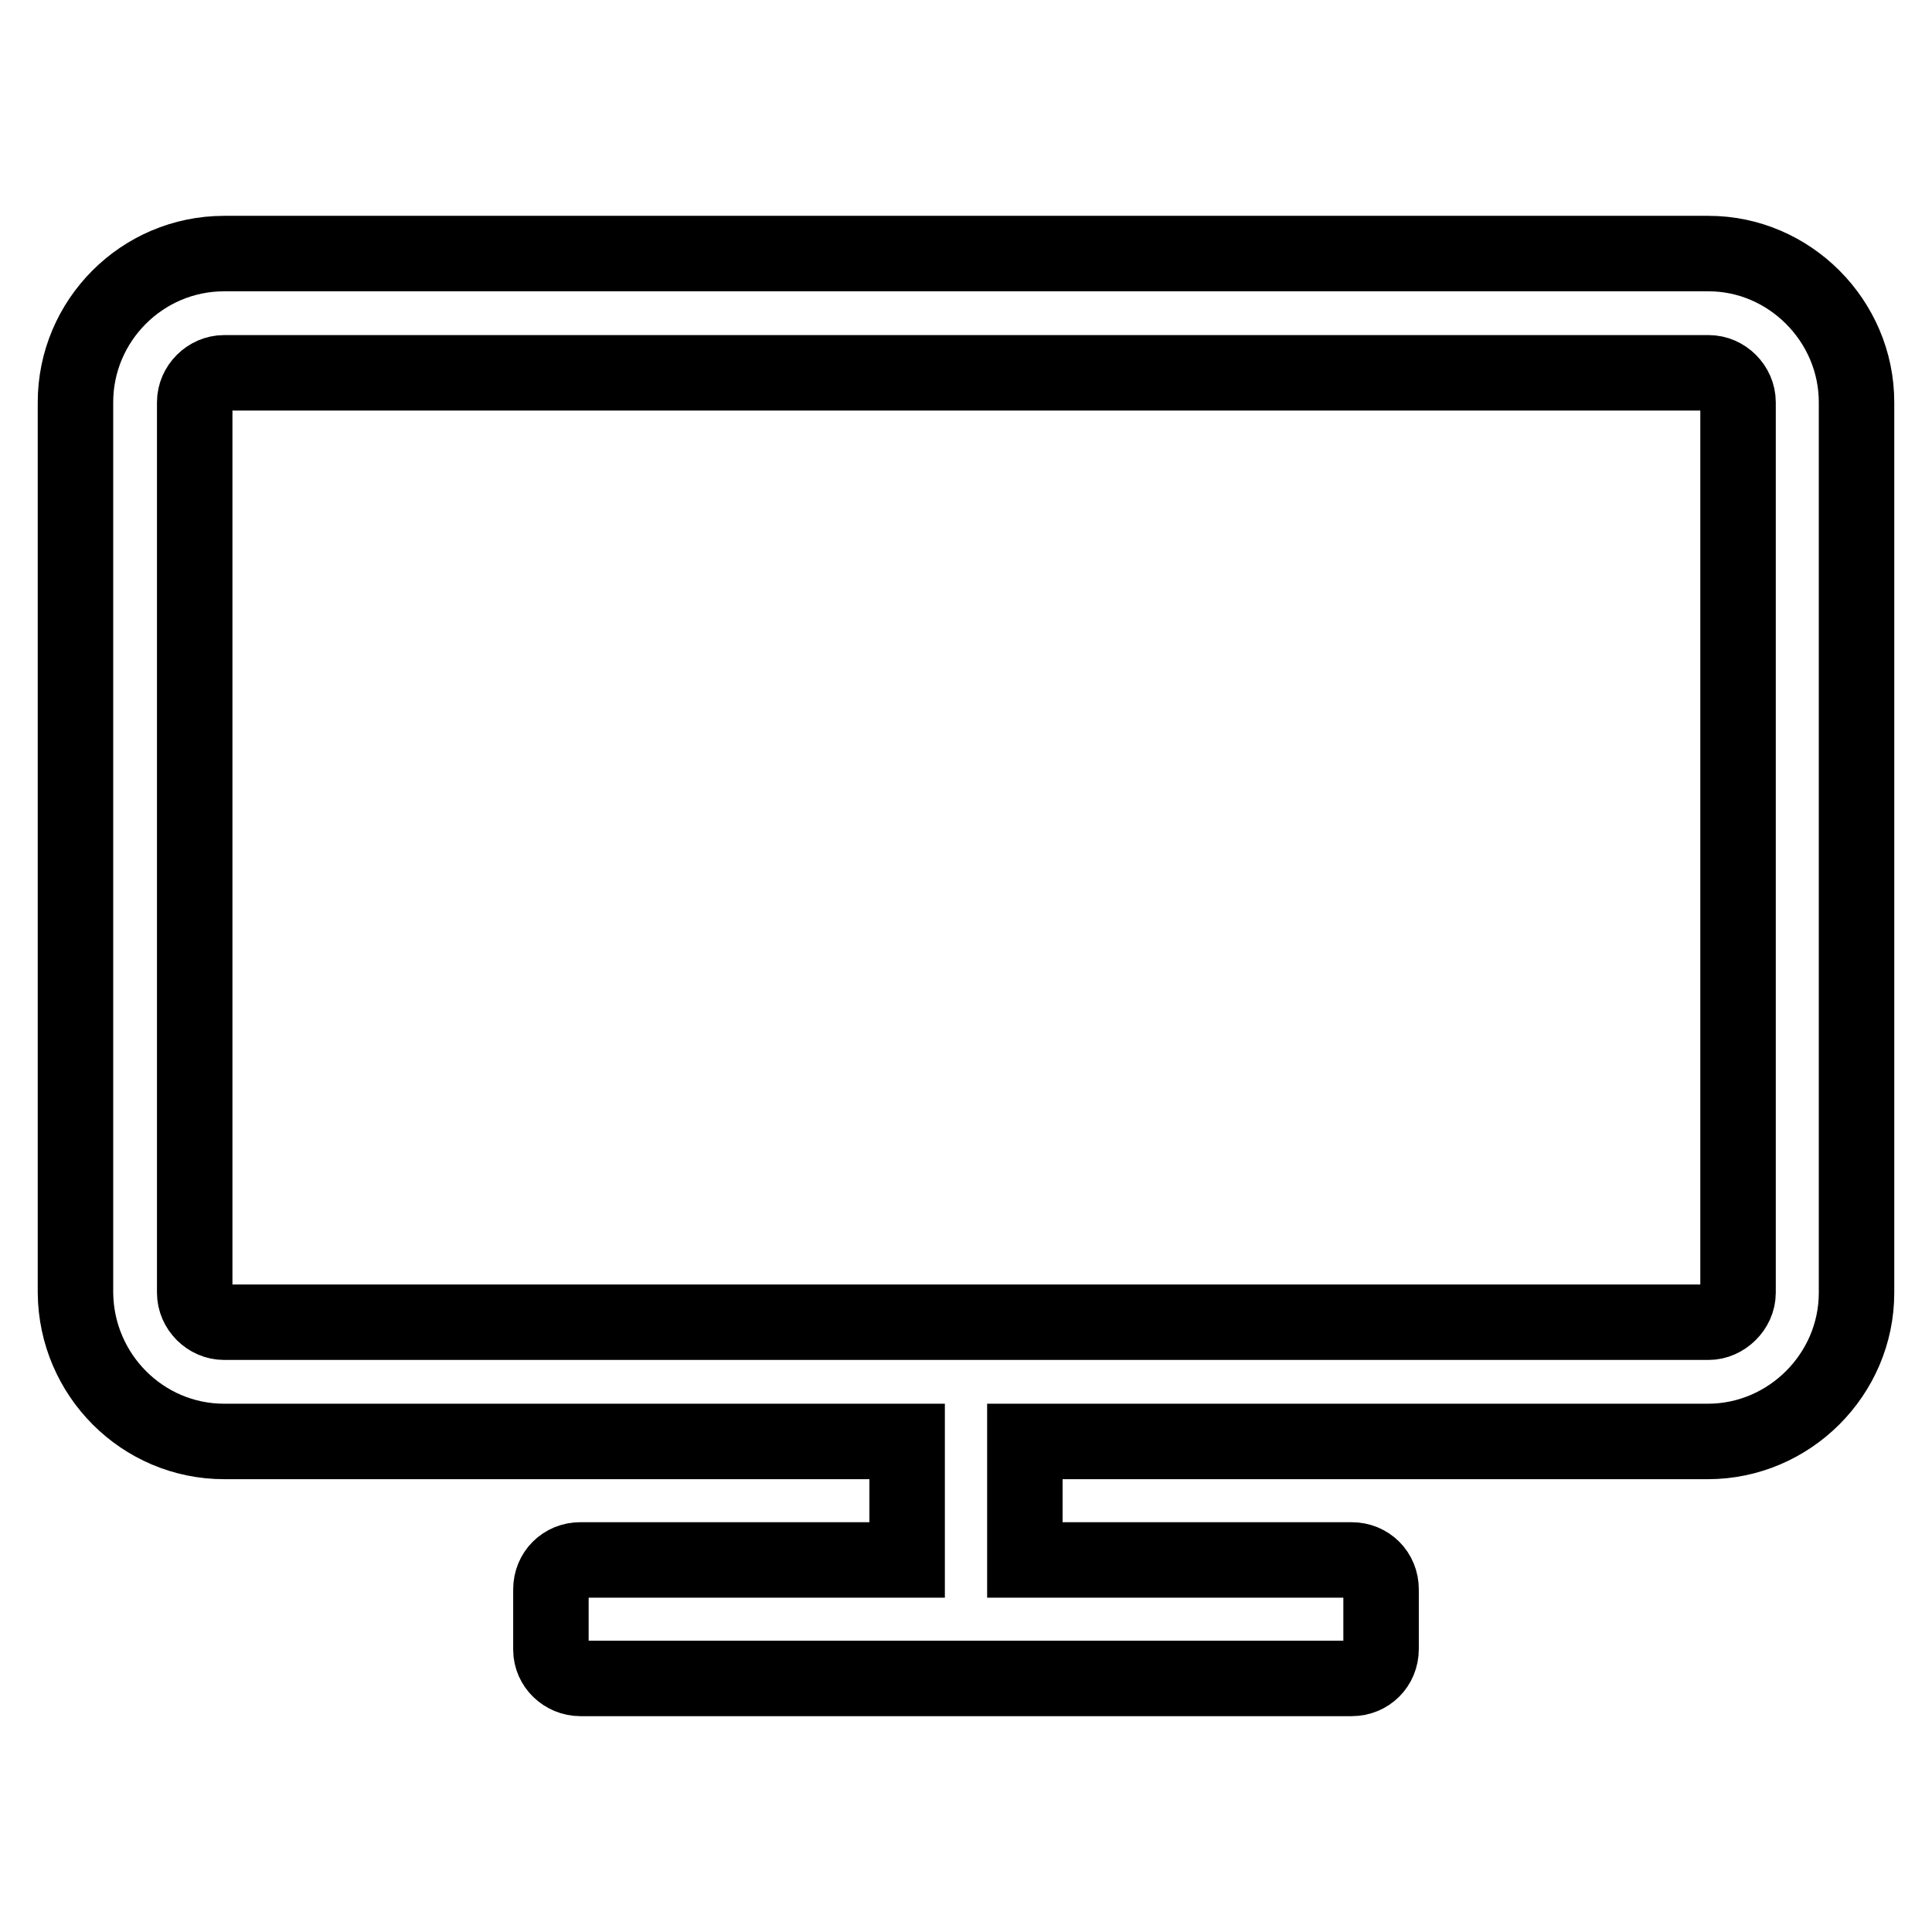 <?xml version="1.0" encoding="utf-8"?>
<!-- Svg Vector Icons : http://www.onlinewebfonts.com/icon -->
<!DOCTYPE svg PUBLIC "-//W3C//DTD SVG 1.1//EN" "http://www.w3.org/Graphics/SVG/1.1/DTD/svg11.dtd">
<svg version="1.1" xmlns="http://www.w3.org/2000/svg" xmlns:xlink="http://www.w3.org/1999/xlink" x="0px" y="0px" viewBox="0 0 256 256" enable-background="new 0 0 256 256" xml:space="preserve">
<g> <path stroke-width="10" fill-opacity="0" stroke="#000000"  d="M230.3,171.3v-118c0-2.1-1.8-3.9-3.9-3.9H29.7c-2.1,0-3.9,1.8-3.9,3.9v118c0,2.1,1.8,3.9,3.9,3.9h196.7 C228.4,175.2,230.3,173.4,230.3,171.3z M246,53.3v118c0,10.8-8.9,19.7-19.7,19.7h-90.5v15.7h43.3c2.2,0,3.9,1.7,3.9,3.9v7.9 c0,2.2-1.7,3.9-3.9,3.9H76.9c-2.1,0-3.9-1.7-3.9-3.8c0,0,0-0.1,0-0.1v-7.9c0-2.2,1.7-3.9,3.9-3.9h43.3v-15.7H29.7 c-10.8,0-19.6-8.8-19.7-19.7v-118c0-10.8,8.8-19.7,19.7-19.7h196.7C237.1,33.6,246,42.5,246,53.3z"/></g>
</svg>